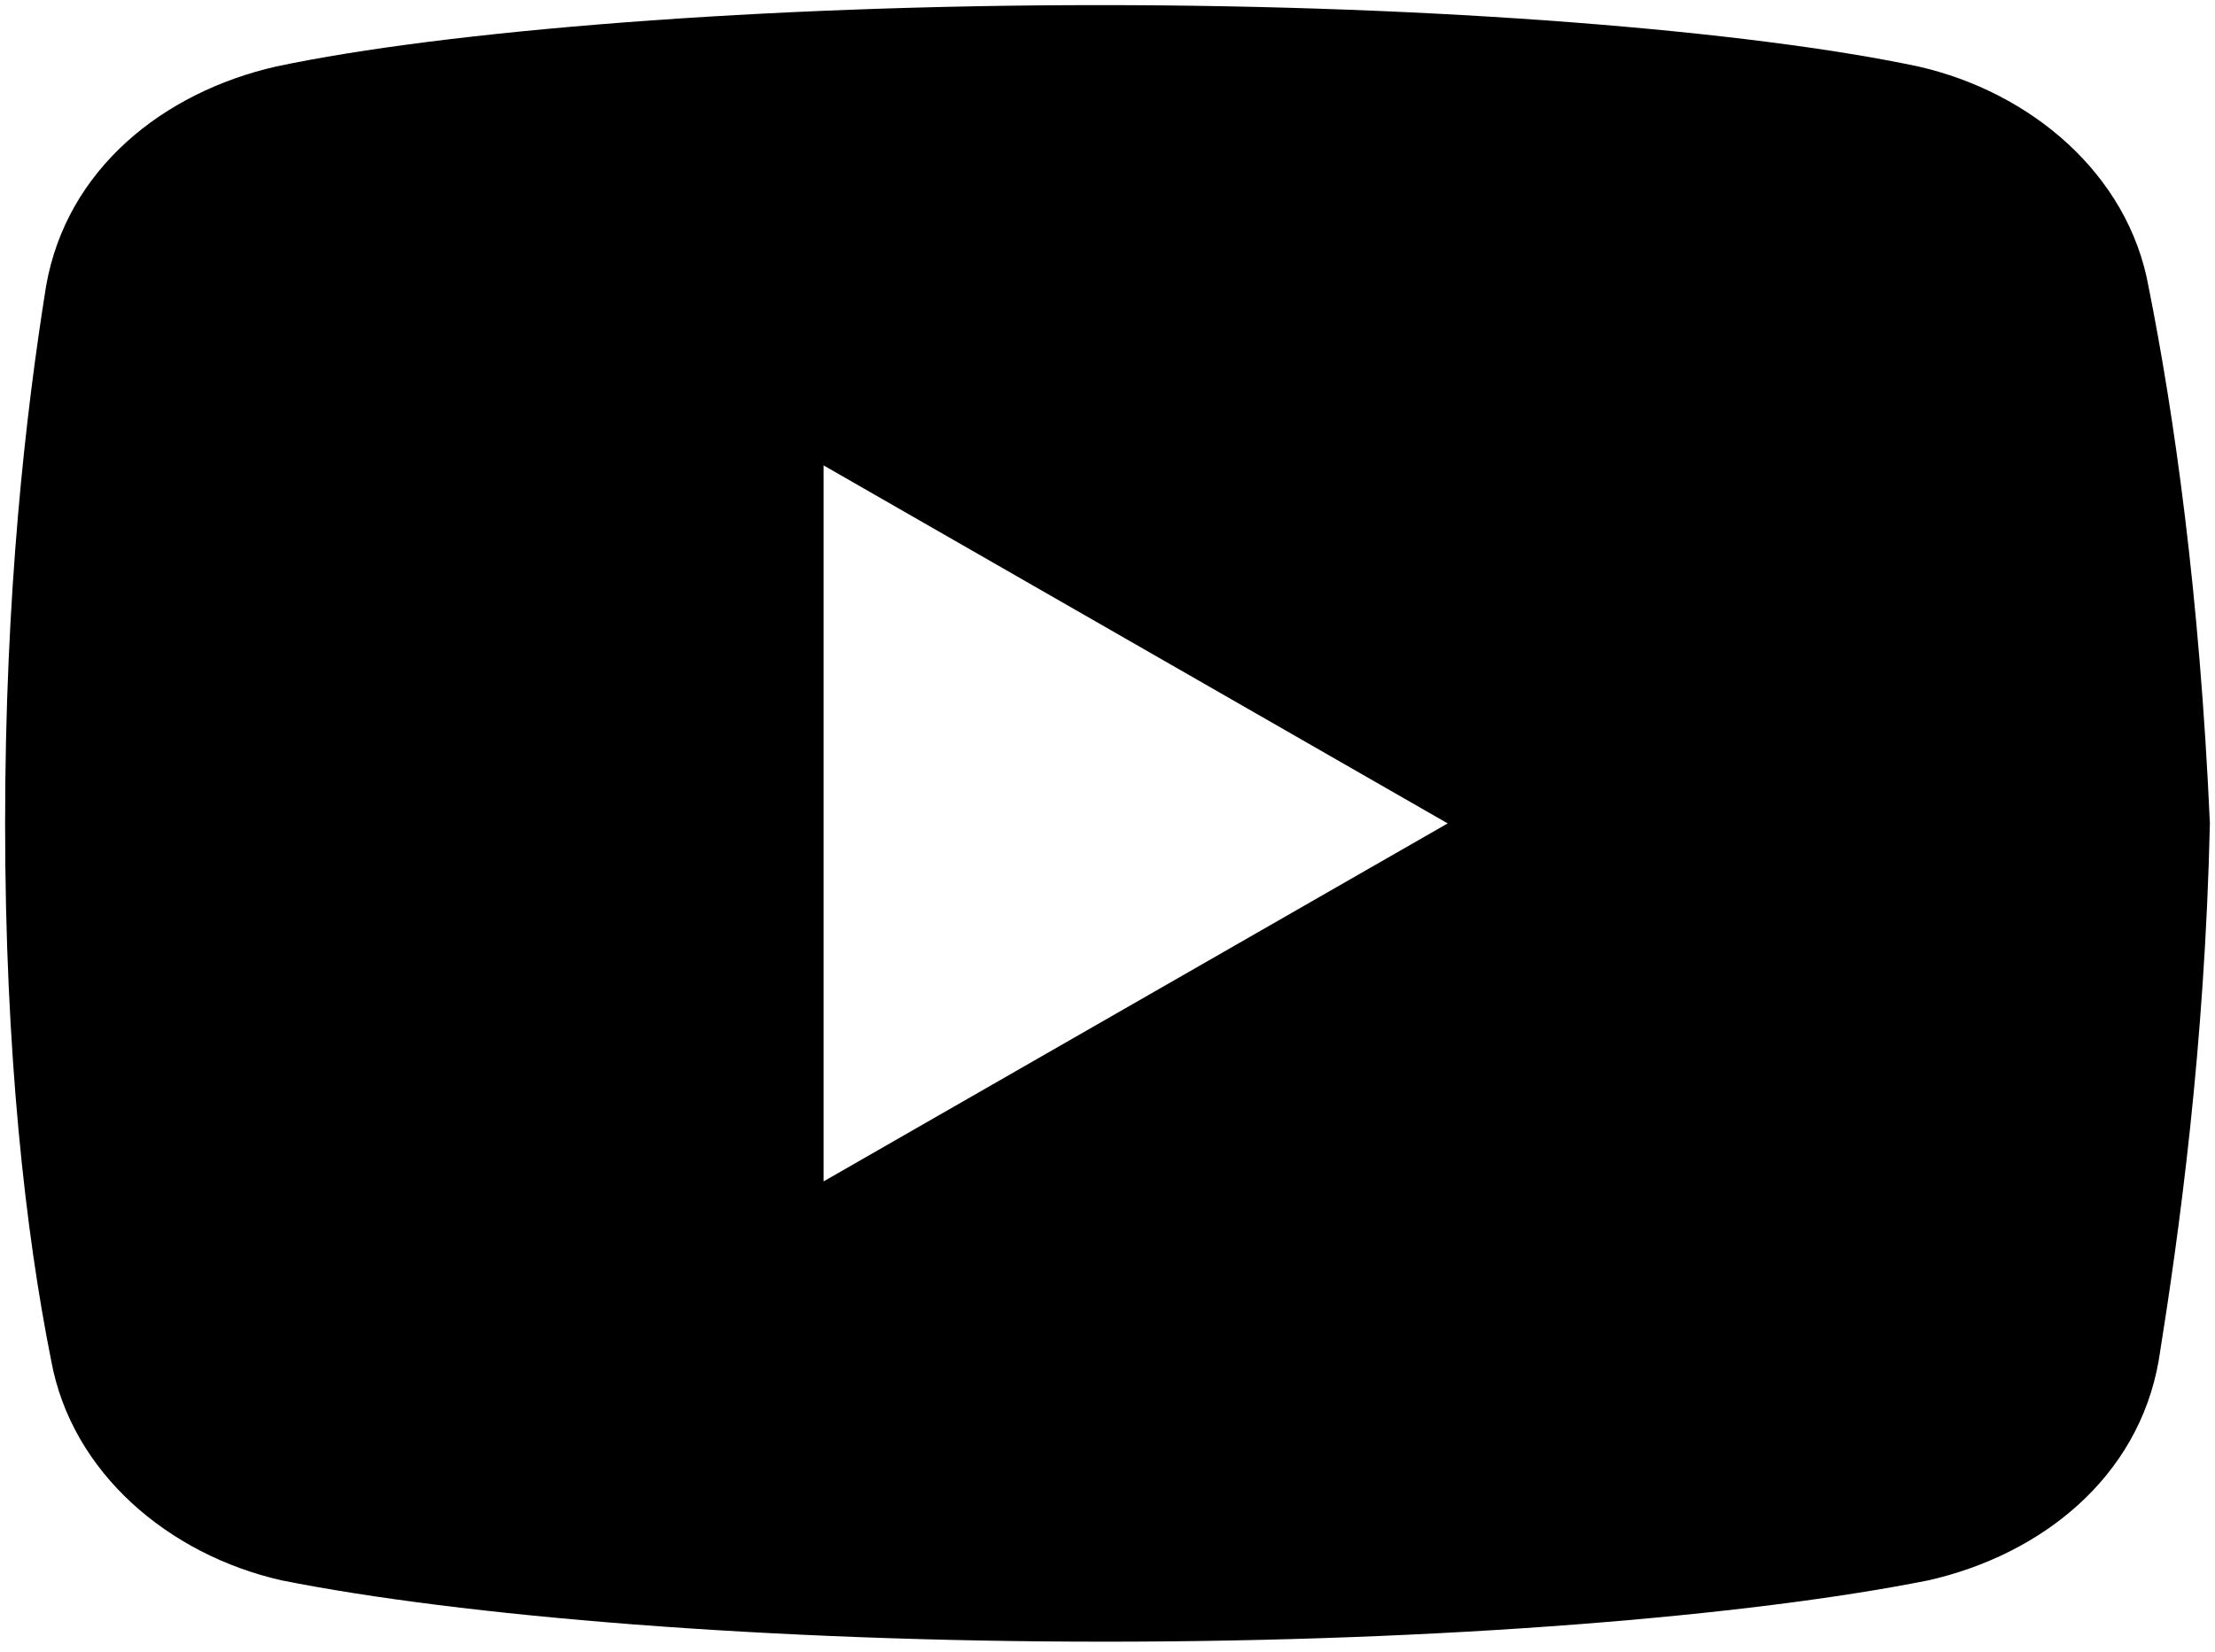 <?xml version="1.0" encoding="utf-8"?>
<!-- Generator: Adobe Illustrator 25.2.3, SVG Export Plug-In . SVG Version: 6.00 Build 0)  -->
<svg version="1.1" id="Ebene_1" xmlns="http://www.w3.org/2000/svg" xmlns:xlink="http://www.w3.org/1999/xlink" x="0px" y="0px"
	 viewBox="0 0 43.3 32.3" style="enable-background:new 0 0 43.3 32.3;" xml:space="preserve">
<path d="M42,5.6c-0.4-2.2-2.3-3.8-4.5-4.3c-3.3-0.7-9.4-1.2-16-1.2c-6.6,0-12.8,0.5-16.1,1.2c-2.2,0.5-4.1,2-4.5,4.3
	c-0.4,2.5-0.8,6-0.8,10.5s0.4,8,0.9,10.5c0.4,2.2,2.3,3.8,4.5,4.3c3.5,0.7,9.5,1.2,16.1,1.2s12.6-0.5,16.1-1.2
	c2.2-0.5,4.1-2,4.5-4.3c0.4-2.5,0.9-6.1,1-10.5C43,11.6,42.5,8.1,42,5.6z M16.1,23.1v-14l12.2,7L16.1,23.1z"/>
</svg>
